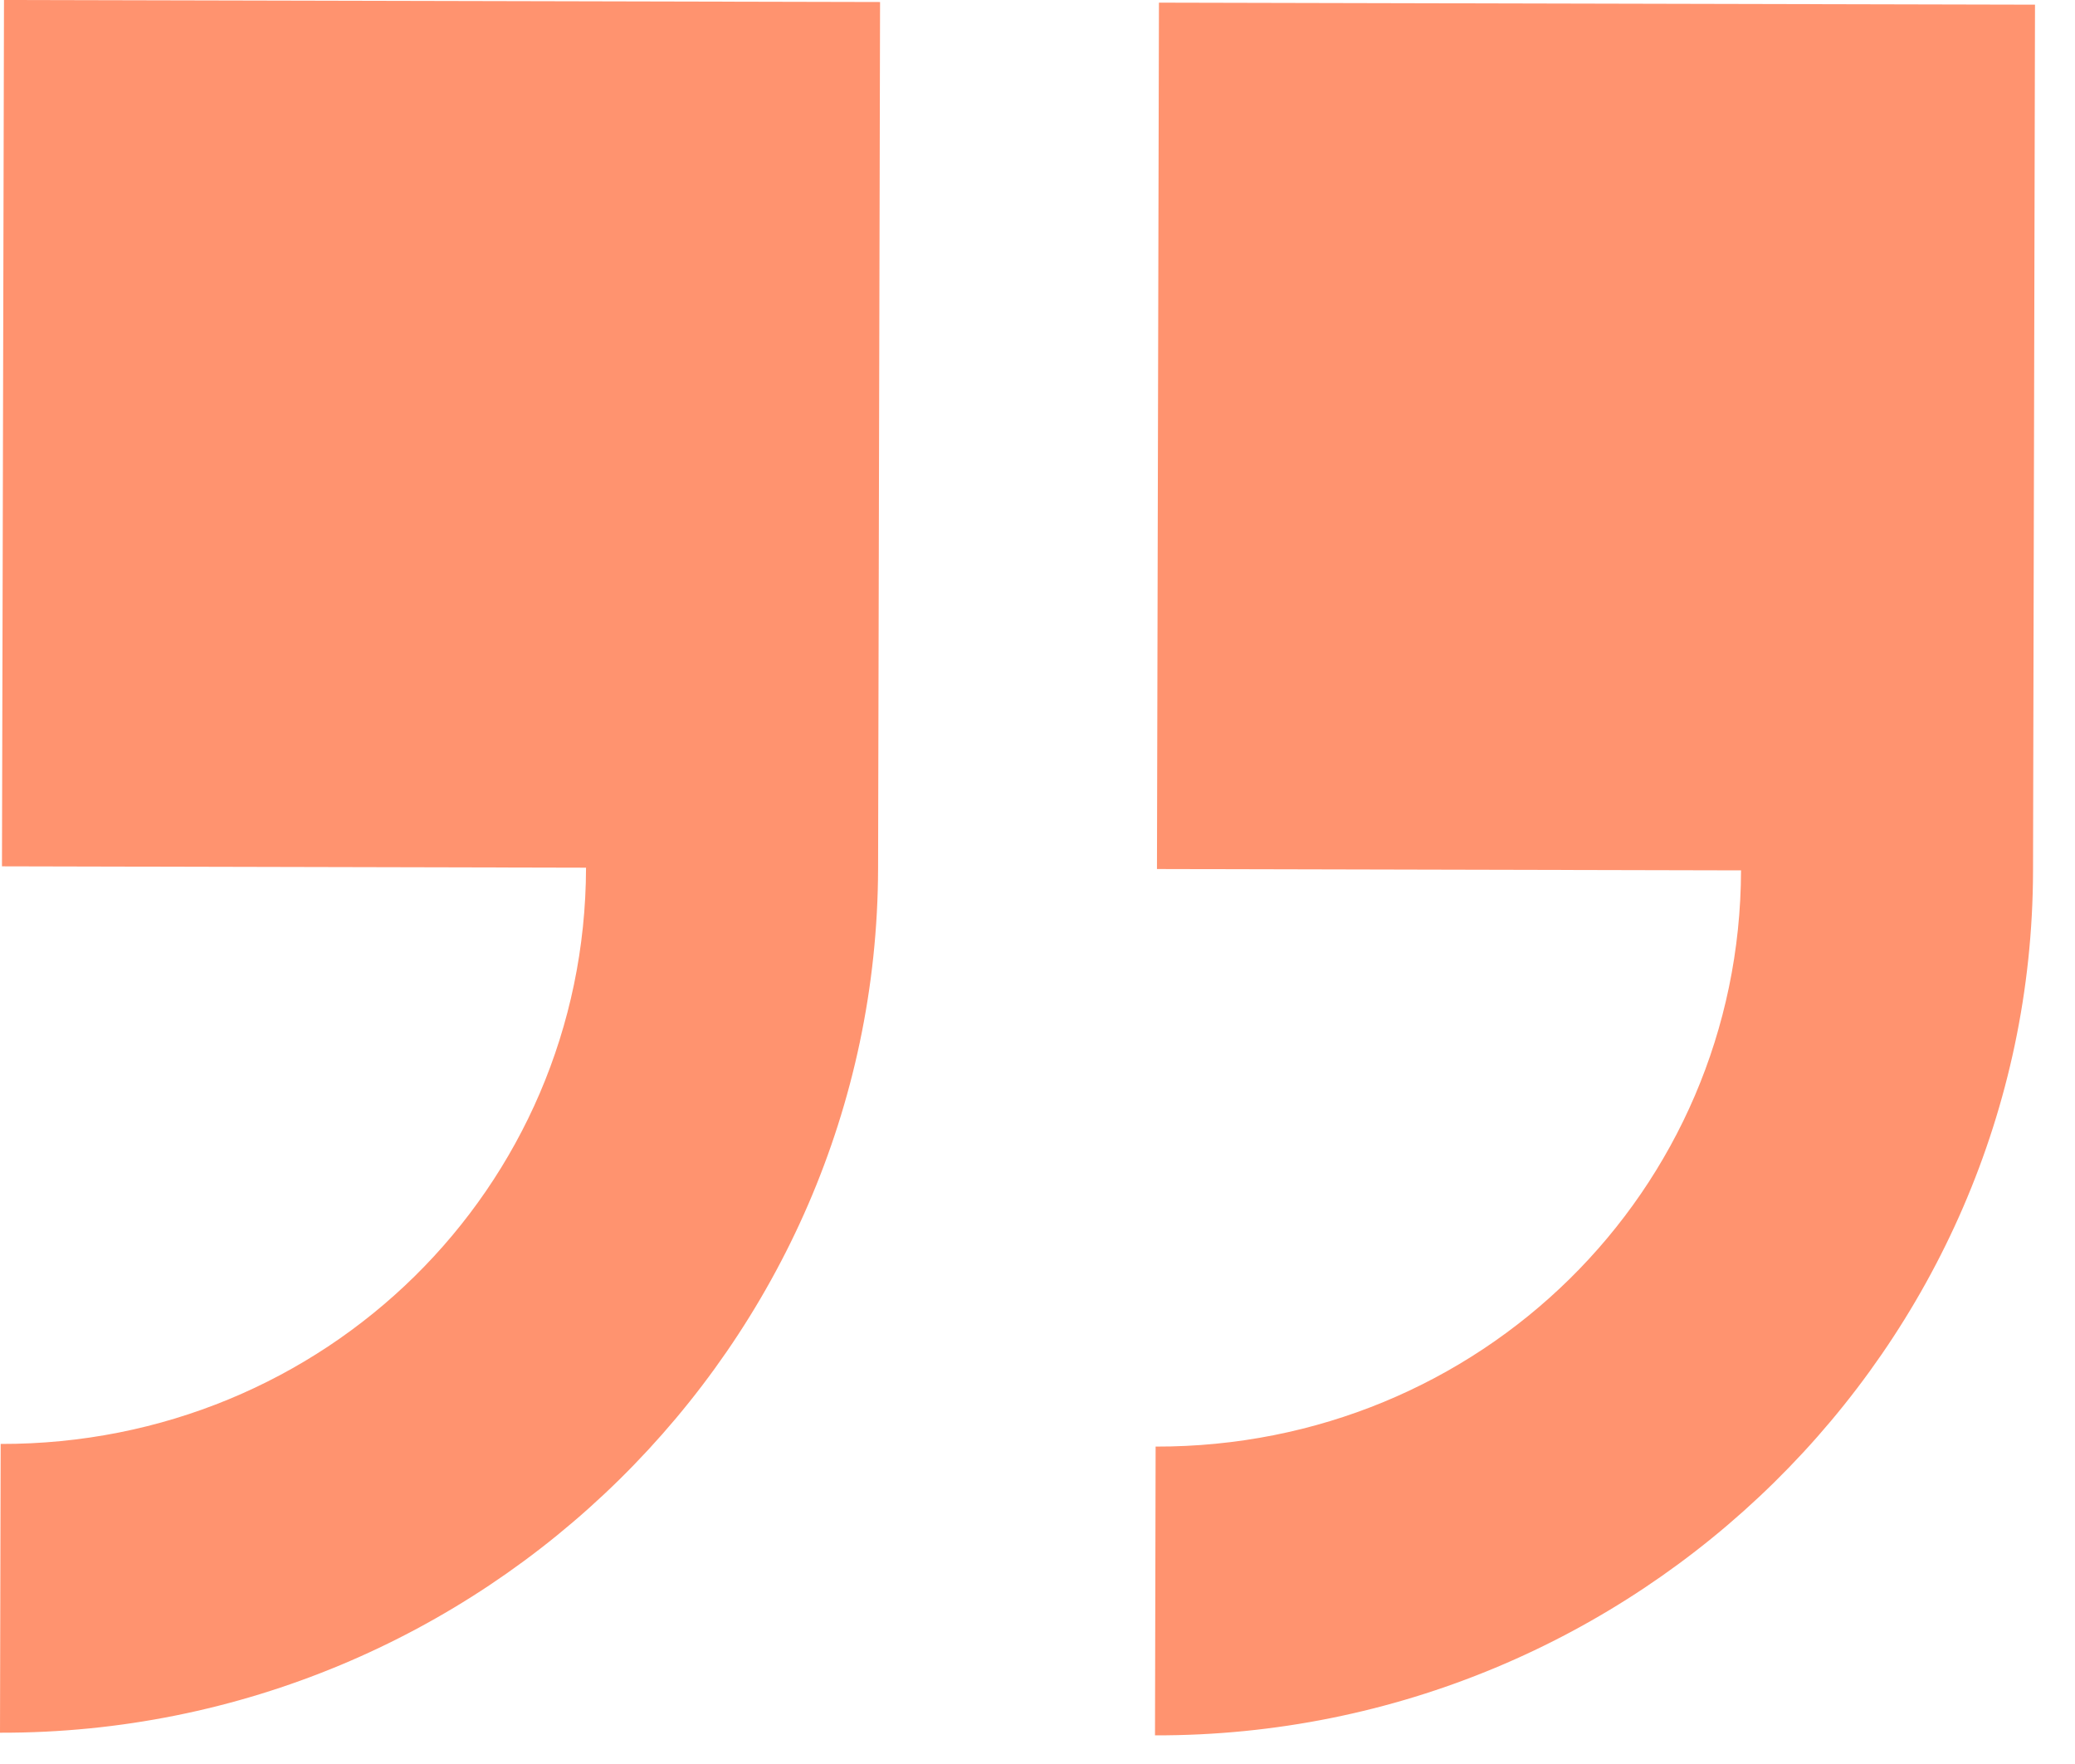 <svg xmlns="http://www.w3.org/2000/svg" width="40" height="34" viewBox="0 0 40 34" fill="none"><path d="M22.265 33.448C31.553 33.469 39.17 25.973 39.191 16.788L39.229 0.09L22.341 0.051L22.303 16.75L33.562 16.776C33.547 22.954 28.526 27.896 22.277 27.882L22.265 33.448ZM-1.55736e-05 33.397C9.288 33.418 16.905 25.921 16.927 16.737L16.965 0.039L0.077 6.23933e-05L0.038 16.698L11.297 16.724C11.283 22.903 6.261 27.845 0.013 27.831L-1.55736e-05 33.397Z" fill="#FF936F"></path></svg>